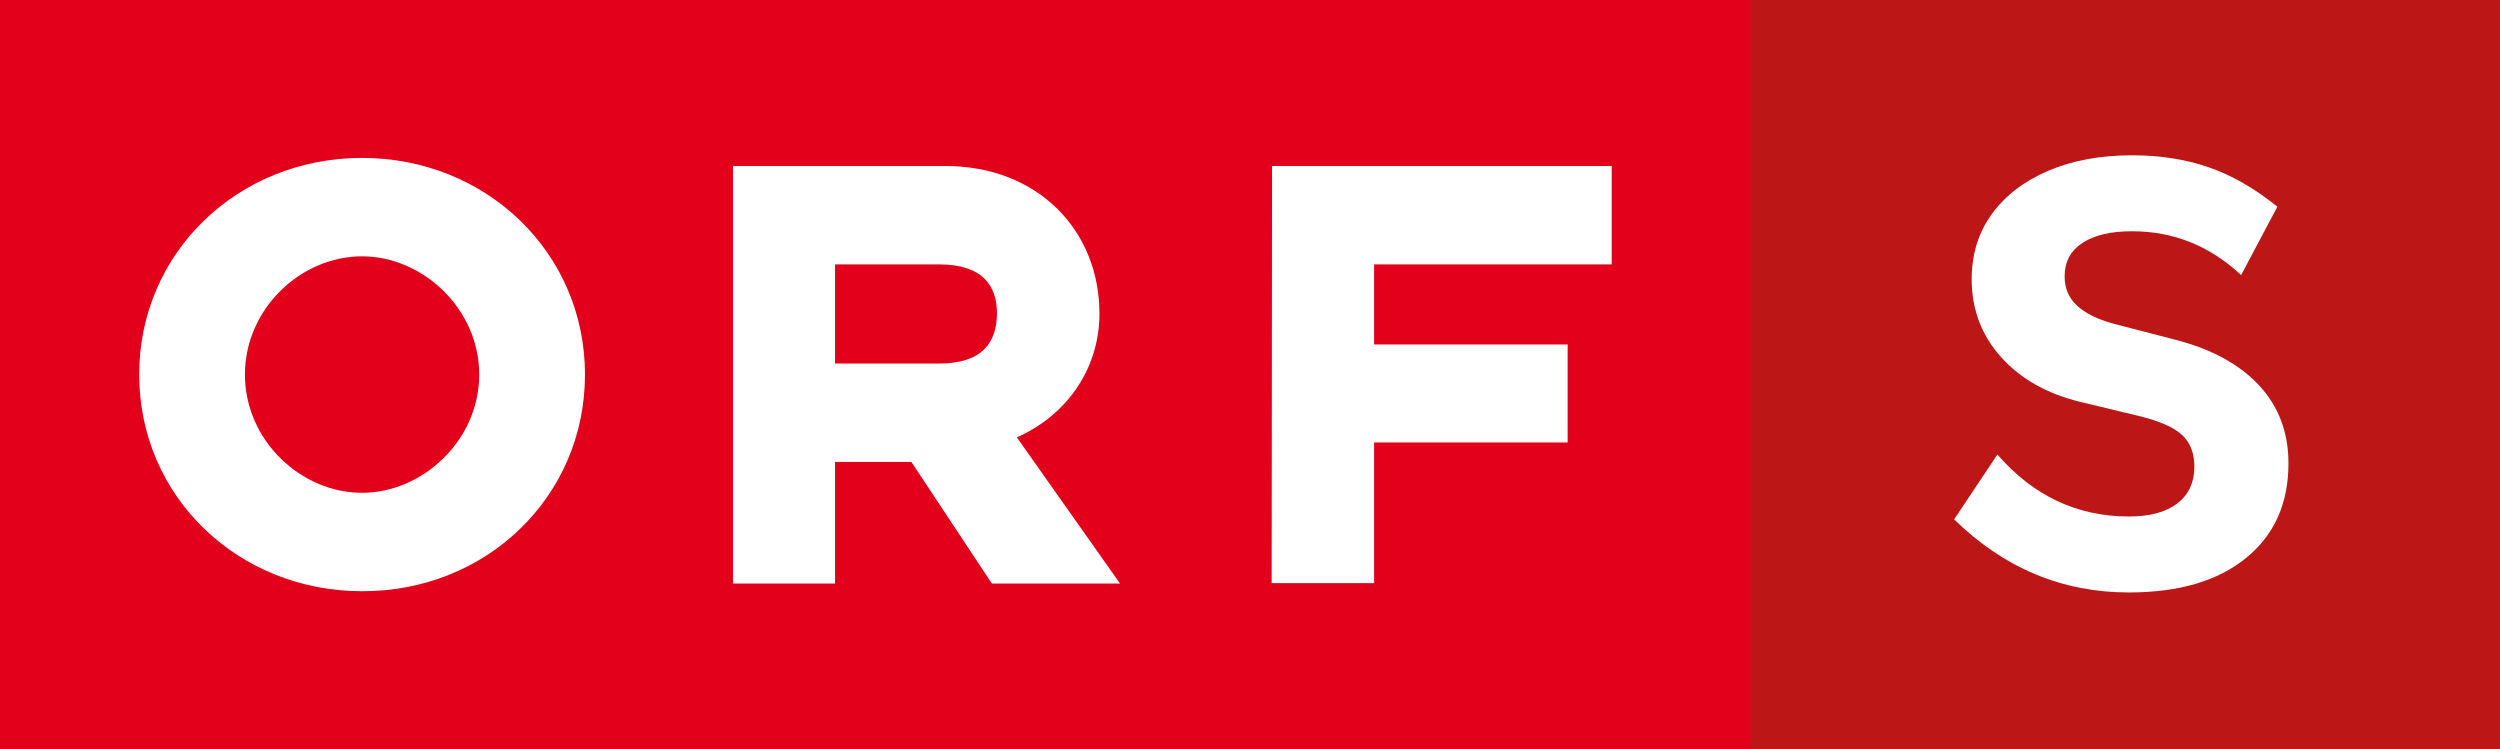 <svg xmlns="http://www.w3.org/2000/svg" xml:space="preserve" width="1000" height="299.794" viewBox="0 0 264.583 79.321">
  <rect x="0" y="0" width="264.583" height="79.321" fill="#333333" stroke="none"/>
  <g style="fill:none">
    <path fill="#bc1716" d="M185.263 0h79.321v79.321h-79.321z"/>
    <path fill="#fff" d="m206.814 54.971 4.578-6.866q5.69 6.557 13.918 6.557 3.34 0 5.134-1.392 1.793-1.391 1.794-3.866 0-2.165-1.3-3.37-1.298-1.207-4.577-2.011l-6.185-1.485q-5.32-1.299-8.412-4.763-3.094-3.464-3.093-8.227 0-3.958 2.134-6.897 2.133-2.937 5.969-4.577 3.834-1.64 8.908-1.64 4.39.001 8.072 1.268 3.68 1.269 7.268 4.176l-3.835 7.237q-4.95-4.64-11.567-4.64-3.341 0-5.227 1.238t-1.886 3.526q-.001 1.917 1.33 3.123 1.329 1.207 3.804 1.886l6.68 1.733q5.69 1.484 8.784 4.824 3.092 3.341 3.092 8.227 0 6.372-4.484 10.02-4.485 3.651-12.402 3.65-10.578.001-18.496-7.732z"/>
  </g>
  <path d="M0 0h185.263v79.32H0Z" class="st1" style="display:inline;opacity:1;fill:#ec1b24;stroke-width:.389"/>
  <path d="M0 0h185.263v79.32H0Z" class="st3" style="display:inline;opacity:1;fill:#e2001a;stroke-width:.389"/>
  <path d="M38.32 16.711c-13.098 0-23.59 9.988-23.59 22.93s10.492 22.93 23.59 22.93c13.096.038 23.59-9.95 23.59-22.93 0-12.942-10.494-22.93-23.59-22.93m39.252.855v44.188h10.804V48.891h8.083l8.511 12.863h13.564l-10.92-15.468c5.13-2.254 8.744-7.111 8.744-13.096 0-8.783-6.49-15.624-16.323-15.624zm57.052 0-.04 44.15h10.843V46.83h20.482V36.454h-20.482v-8.472h25.145V17.566Zm-96.305 9.561c6.413 0 12.398 5.557 12.398 12.514s-5.985 12.514-12.398 12.514c-6.49 0-12.397-5.558-12.397-12.514 0-6.957 5.907-12.514 12.397-12.514m50.057.855h10.998c4.702 0 6.14 2.332 6.14 5.208-.038 2.953-1.438 5.285-6.14 5.285H88.376Z" class="st0" style="display:inline;opacity:1;fill:#fff;stroke-width:.389"/>
</svg>
